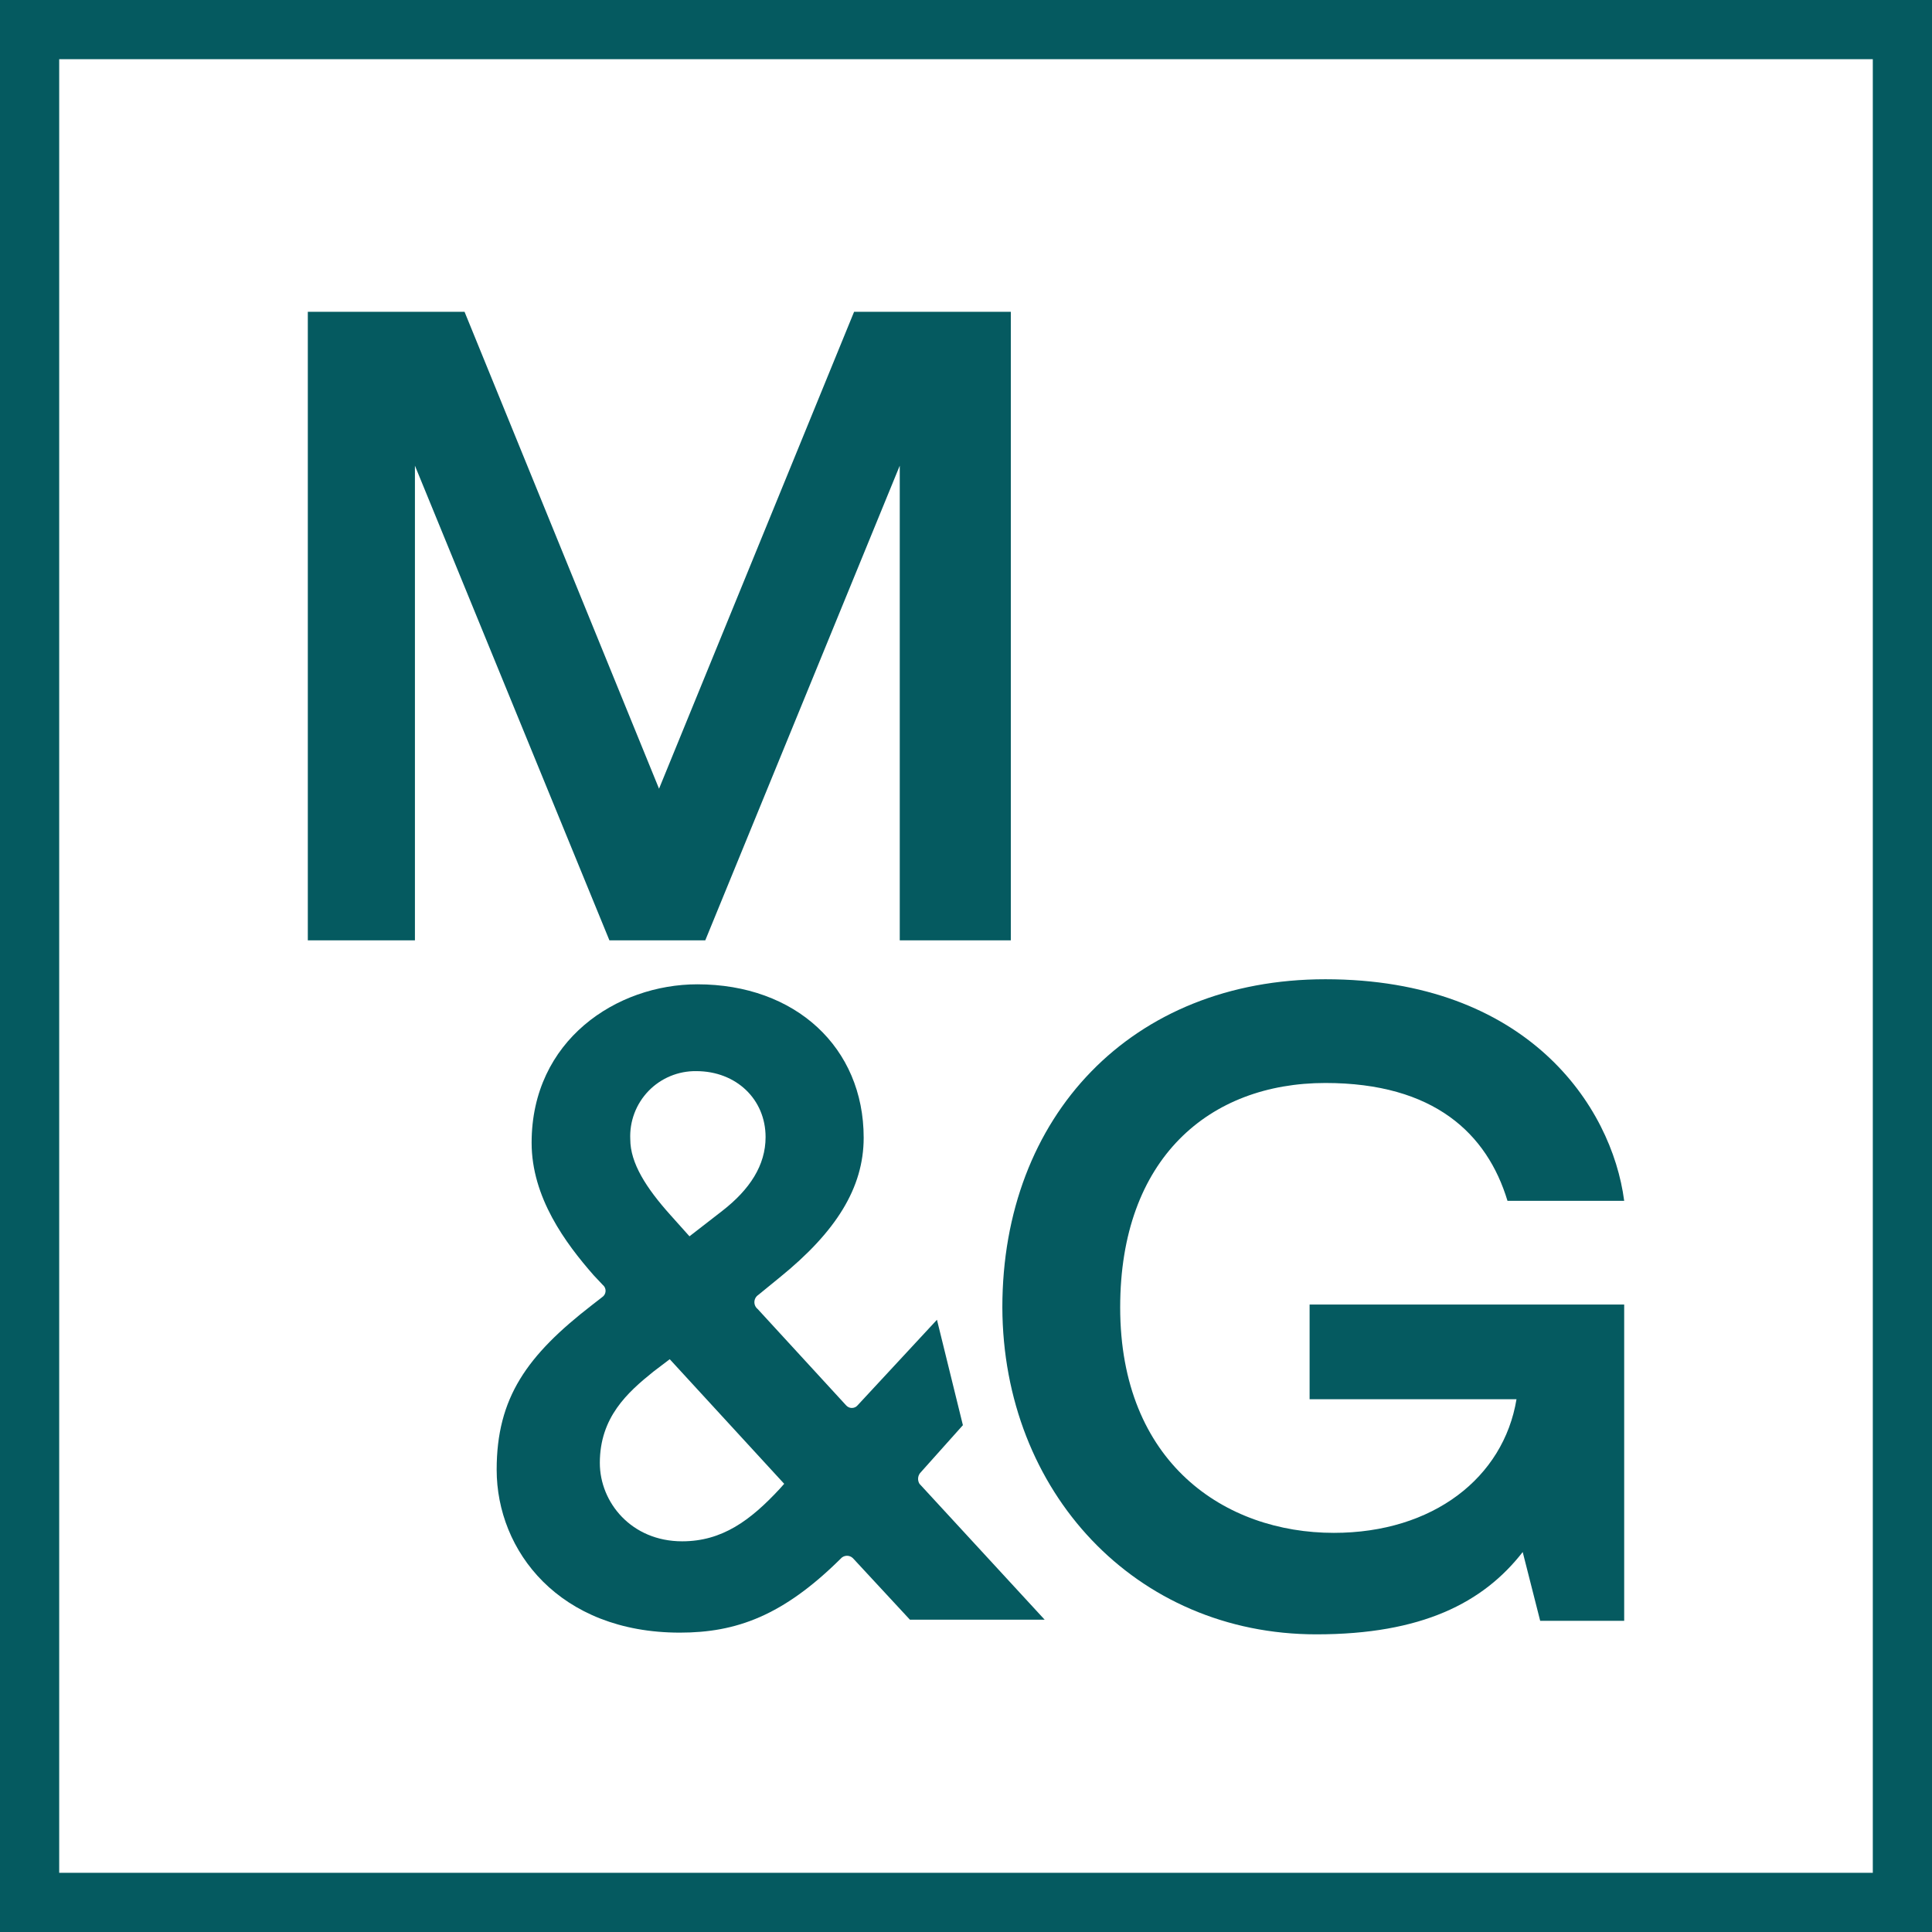 <?xml version="1.0" encoding="UTF-8"?> <svg xmlns="http://www.w3.org/2000/svg" width="163" height="163" viewBox="0 0 163 163" fill="none"><path d="M0 0V163H163V0H0ZM158.006 158.006H4.994V4.994H158.006V158.006Z" fill="#055A60"></path><path d="M111.06 137.887C119.955 137.887 125.139 135.223 128.468 130.943L129.943 136.745H137.03V110.062H110.489V118.053H127.945C126.851 124.664 120.906 129.325 112.535 129.325C103.355 129.325 94.508 123.428 94.508 110.3C94.508 97.743 102.023 91.37 111.821 91.37C121.001 91.37 125.472 95.651 127.184 101.311H137.03C135.983 93.272 128.801 82.618 111.821 82.618C95.459 82.618 84.567 94.176 84.567 110.3C84.615 125.853 95.792 137.887 111.06 137.887Z" fill="#055A60"></path><path d="M35.007 39.288L51.416 79.337H59.502L75.911 39.288V79.337H85.281V26.304H72.059L55.602 66.542L39.192 26.304H25.97V79.337H35.007V39.288Z" fill="#055A60"></path><path d="M77.624 124.283L81.238 120.24L79.05 111.346L72.344 118.575C72.284 118.642 72.211 118.696 72.129 118.733C72.047 118.769 71.958 118.788 71.868 118.788C71.778 118.788 71.69 118.769 71.608 118.733C71.526 118.696 71.453 118.642 71.393 118.575L63.925 110.442C63.834 110.37 63.762 110.277 63.714 110.172C63.665 110.066 63.643 109.951 63.647 109.835C63.652 109.72 63.684 109.606 63.74 109.505C63.797 109.404 63.877 109.318 63.973 109.253L65.78 107.778C70.537 103.926 72.867 100.216 72.867 95.983C72.867 88.373 67.112 83.045 58.836 83.045C52.034 83.045 44.852 87.754 44.852 96.411C44.852 101.024 47.706 104.877 50.084 107.588L50.845 108.397C50.926 108.46 50.991 108.541 51.034 108.635C51.077 108.728 51.096 108.83 51.092 108.932C51.087 109.035 51.058 109.135 51.007 109.223C50.956 109.312 50.884 109.388 50.798 109.443L49.941 110.109C44.472 114.342 41.903 117.909 41.903 123.998C41.903 130.847 47.183 137.743 57.361 137.743C62.118 137.743 66.066 136.316 70.917 131.513C70.98 131.437 71.058 131.375 71.147 131.331C71.235 131.287 71.331 131.262 71.43 131.258C71.528 131.253 71.626 131.269 71.718 131.305C71.81 131.341 71.894 131.395 71.963 131.465L76.767 136.649H88.135L77.576 125.187C77.491 125.049 77.45 124.889 77.458 124.727C77.467 124.566 77.525 124.411 77.624 124.283ZM58.741 90.37C62.118 90.37 64.591 92.748 64.591 95.935C64.591 98.313 63.259 100.359 60.929 102.166L58.17 104.306L56.553 102.499C54.508 100.216 53.176 98.123 53.176 96.125C53.14 95.376 53.258 94.628 53.523 93.926C53.787 93.224 54.193 92.584 54.714 92.044C55.235 91.505 55.861 91.079 56.554 90.791C57.247 90.503 57.991 90.36 58.741 90.37ZM65.78 125.615C63.307 128.278 60.929 130.038 57.552 130.038C53.271 130.038 50.607 126.756 50.607 123.427C50.607 119.574 52.938 117.481 55.126 115.722L56.505 114.675L66.161 125.187L65.78 125.615Z" fill="#055A60"></path></svg> 